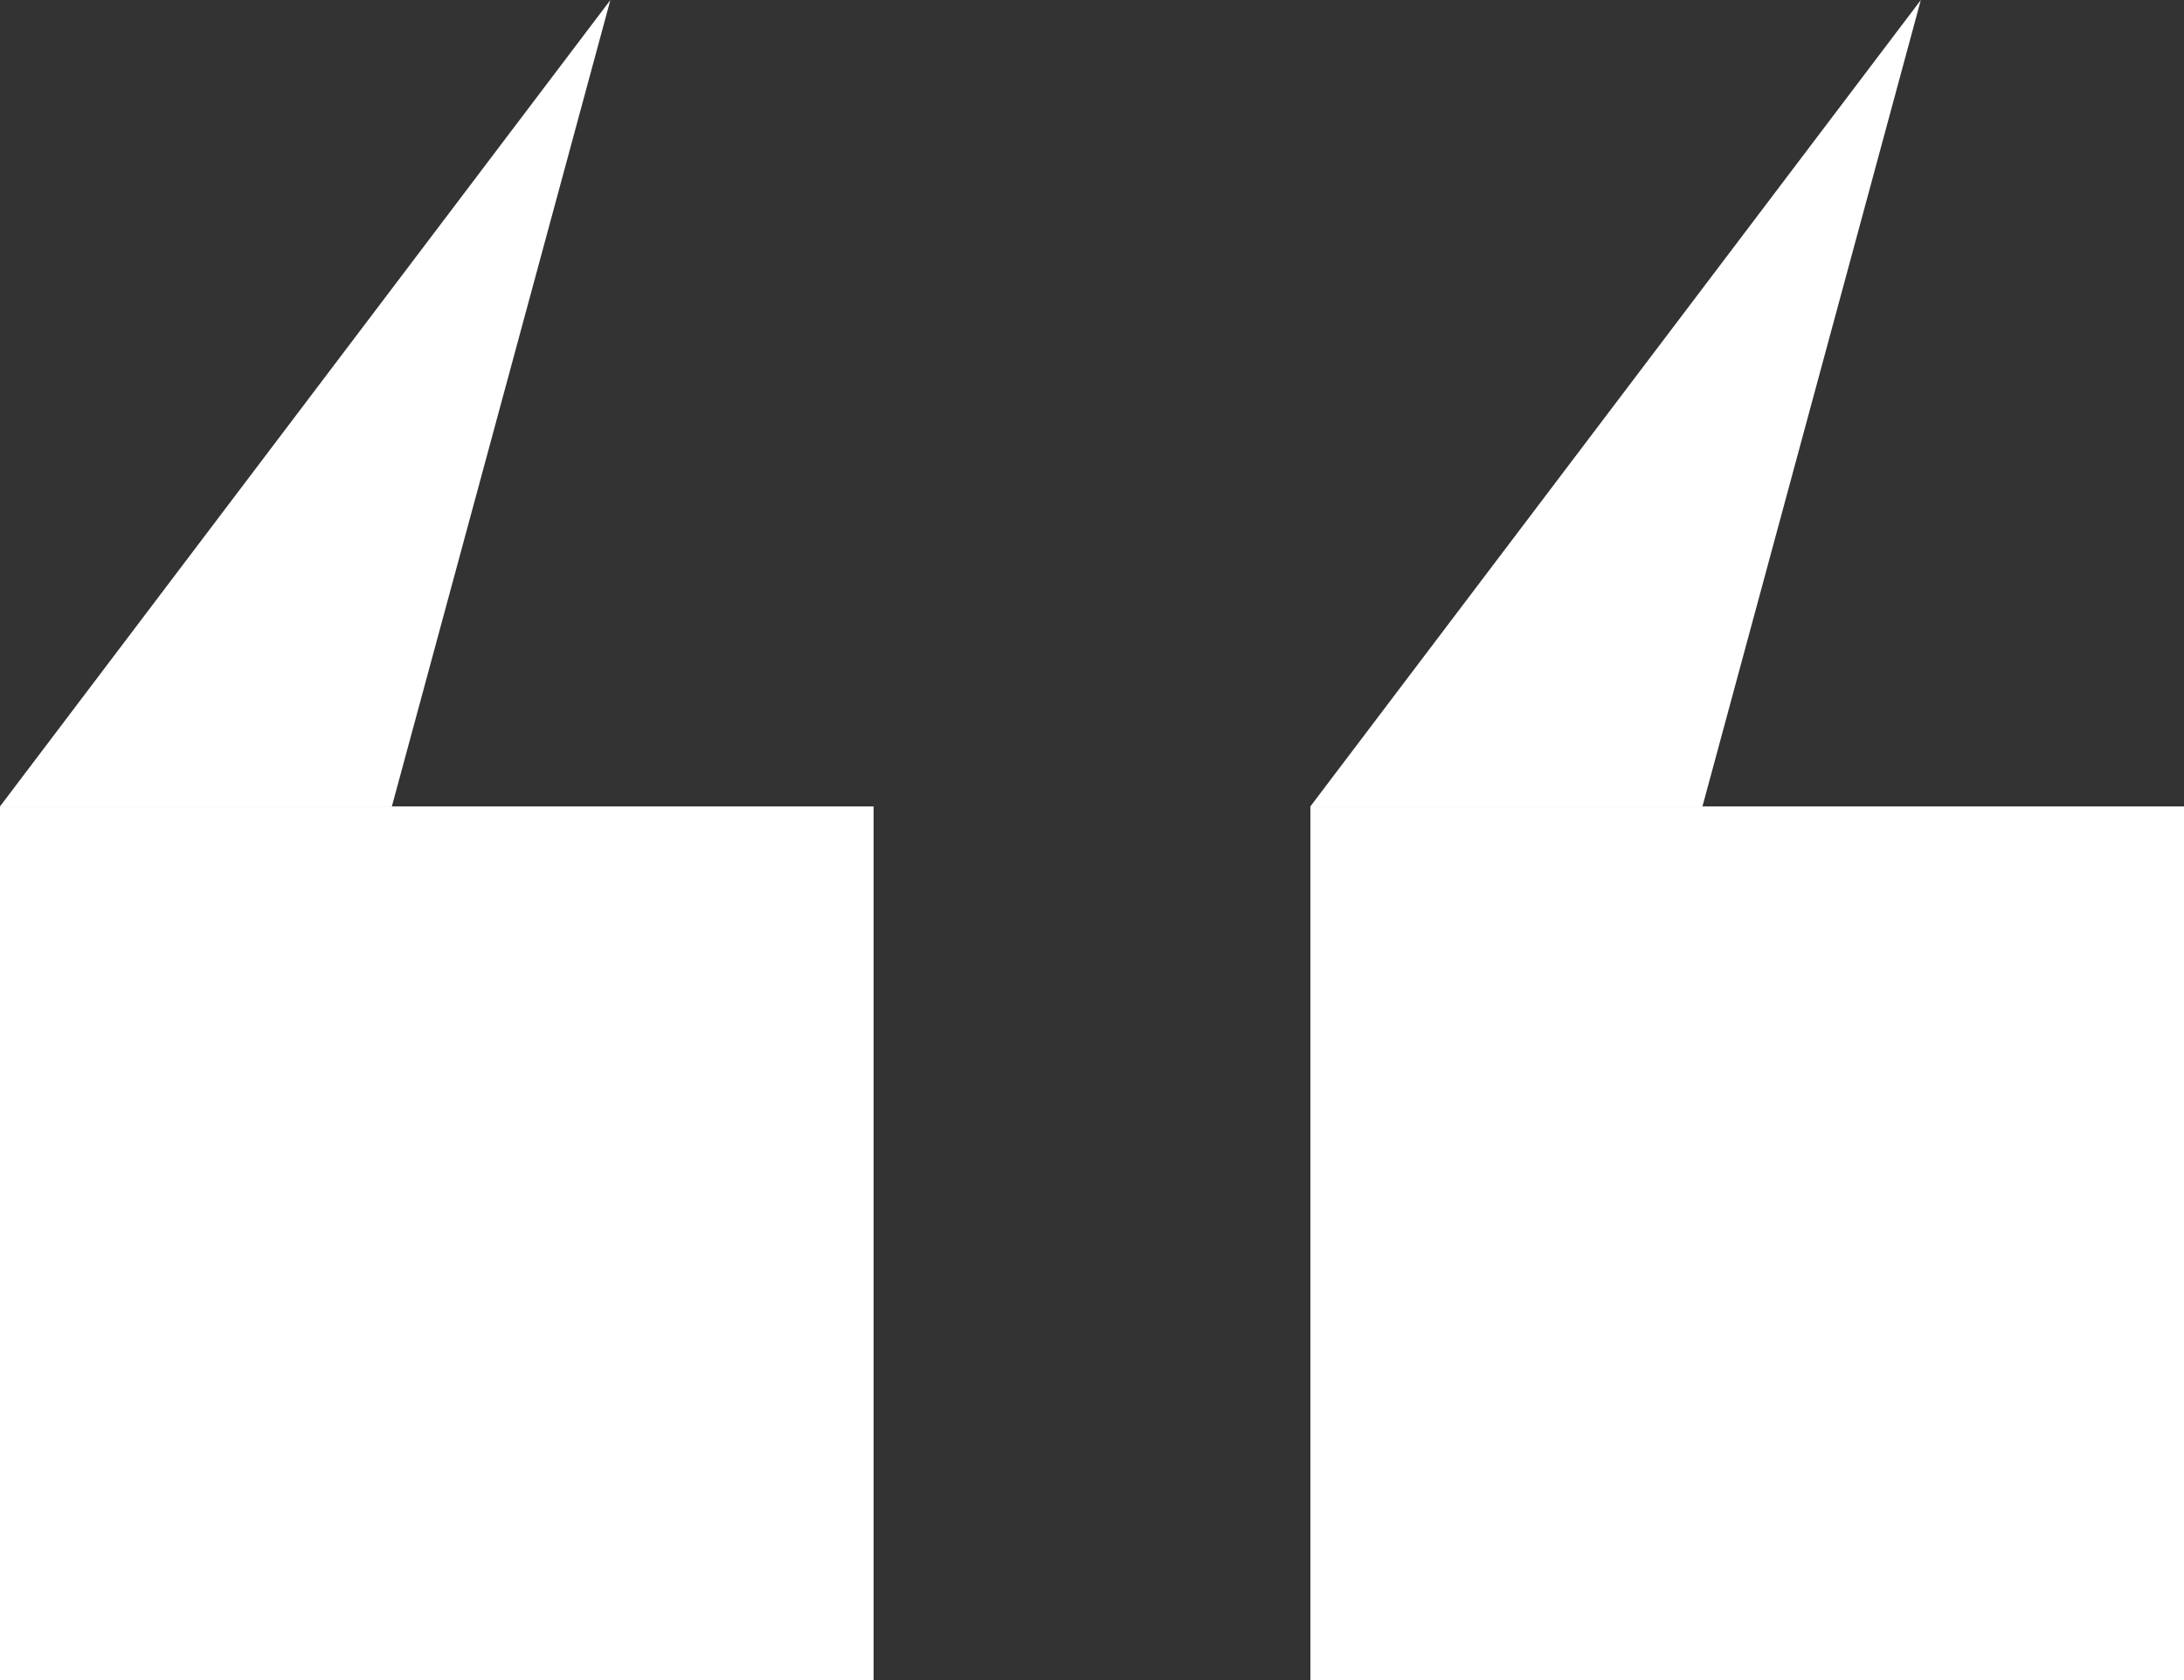 <svg xmlns="http://www.w3.org/2000/svg" width="50.222" height="38.632" viewBox="0 0 50.222 38.632">
  <rect x="0" y="0" width="50.222" height="38.632" fill="#333333" stroke="none"/>
  <g id="Group_4630" data-name="Group 4630" transform="translate(-194.889 -154.899)">
    <g id="Group_4613" data-name="Group 4613">
      <rect id="Rectangle_3674" data-name="Rectangle 3674" width="20.089" height="20.089" transform="translate(194.889 173.442)" fill="#fff"/>
      <path id="Path_2352" data-name="Path 2352" d="M194.889,173.442,208.925,154.9,203.9,173.442Z" fill="#fff"/>
    </g>
    <g id="Group_4614" data-name="Group 4614">
      <rect id="Rectangle_3675" data-name="Rectangle 3675" width="20.089" height="20.089" transform="translate(225.022 173.442)" fill="#fff"/>
      <path id="Path_2353" data-name="Path 2353" d="M225.022,173.442,239.059,154.9l-5.022,18.544Z" fill="#fff"/>
    </g>
  </g>
</svg>
